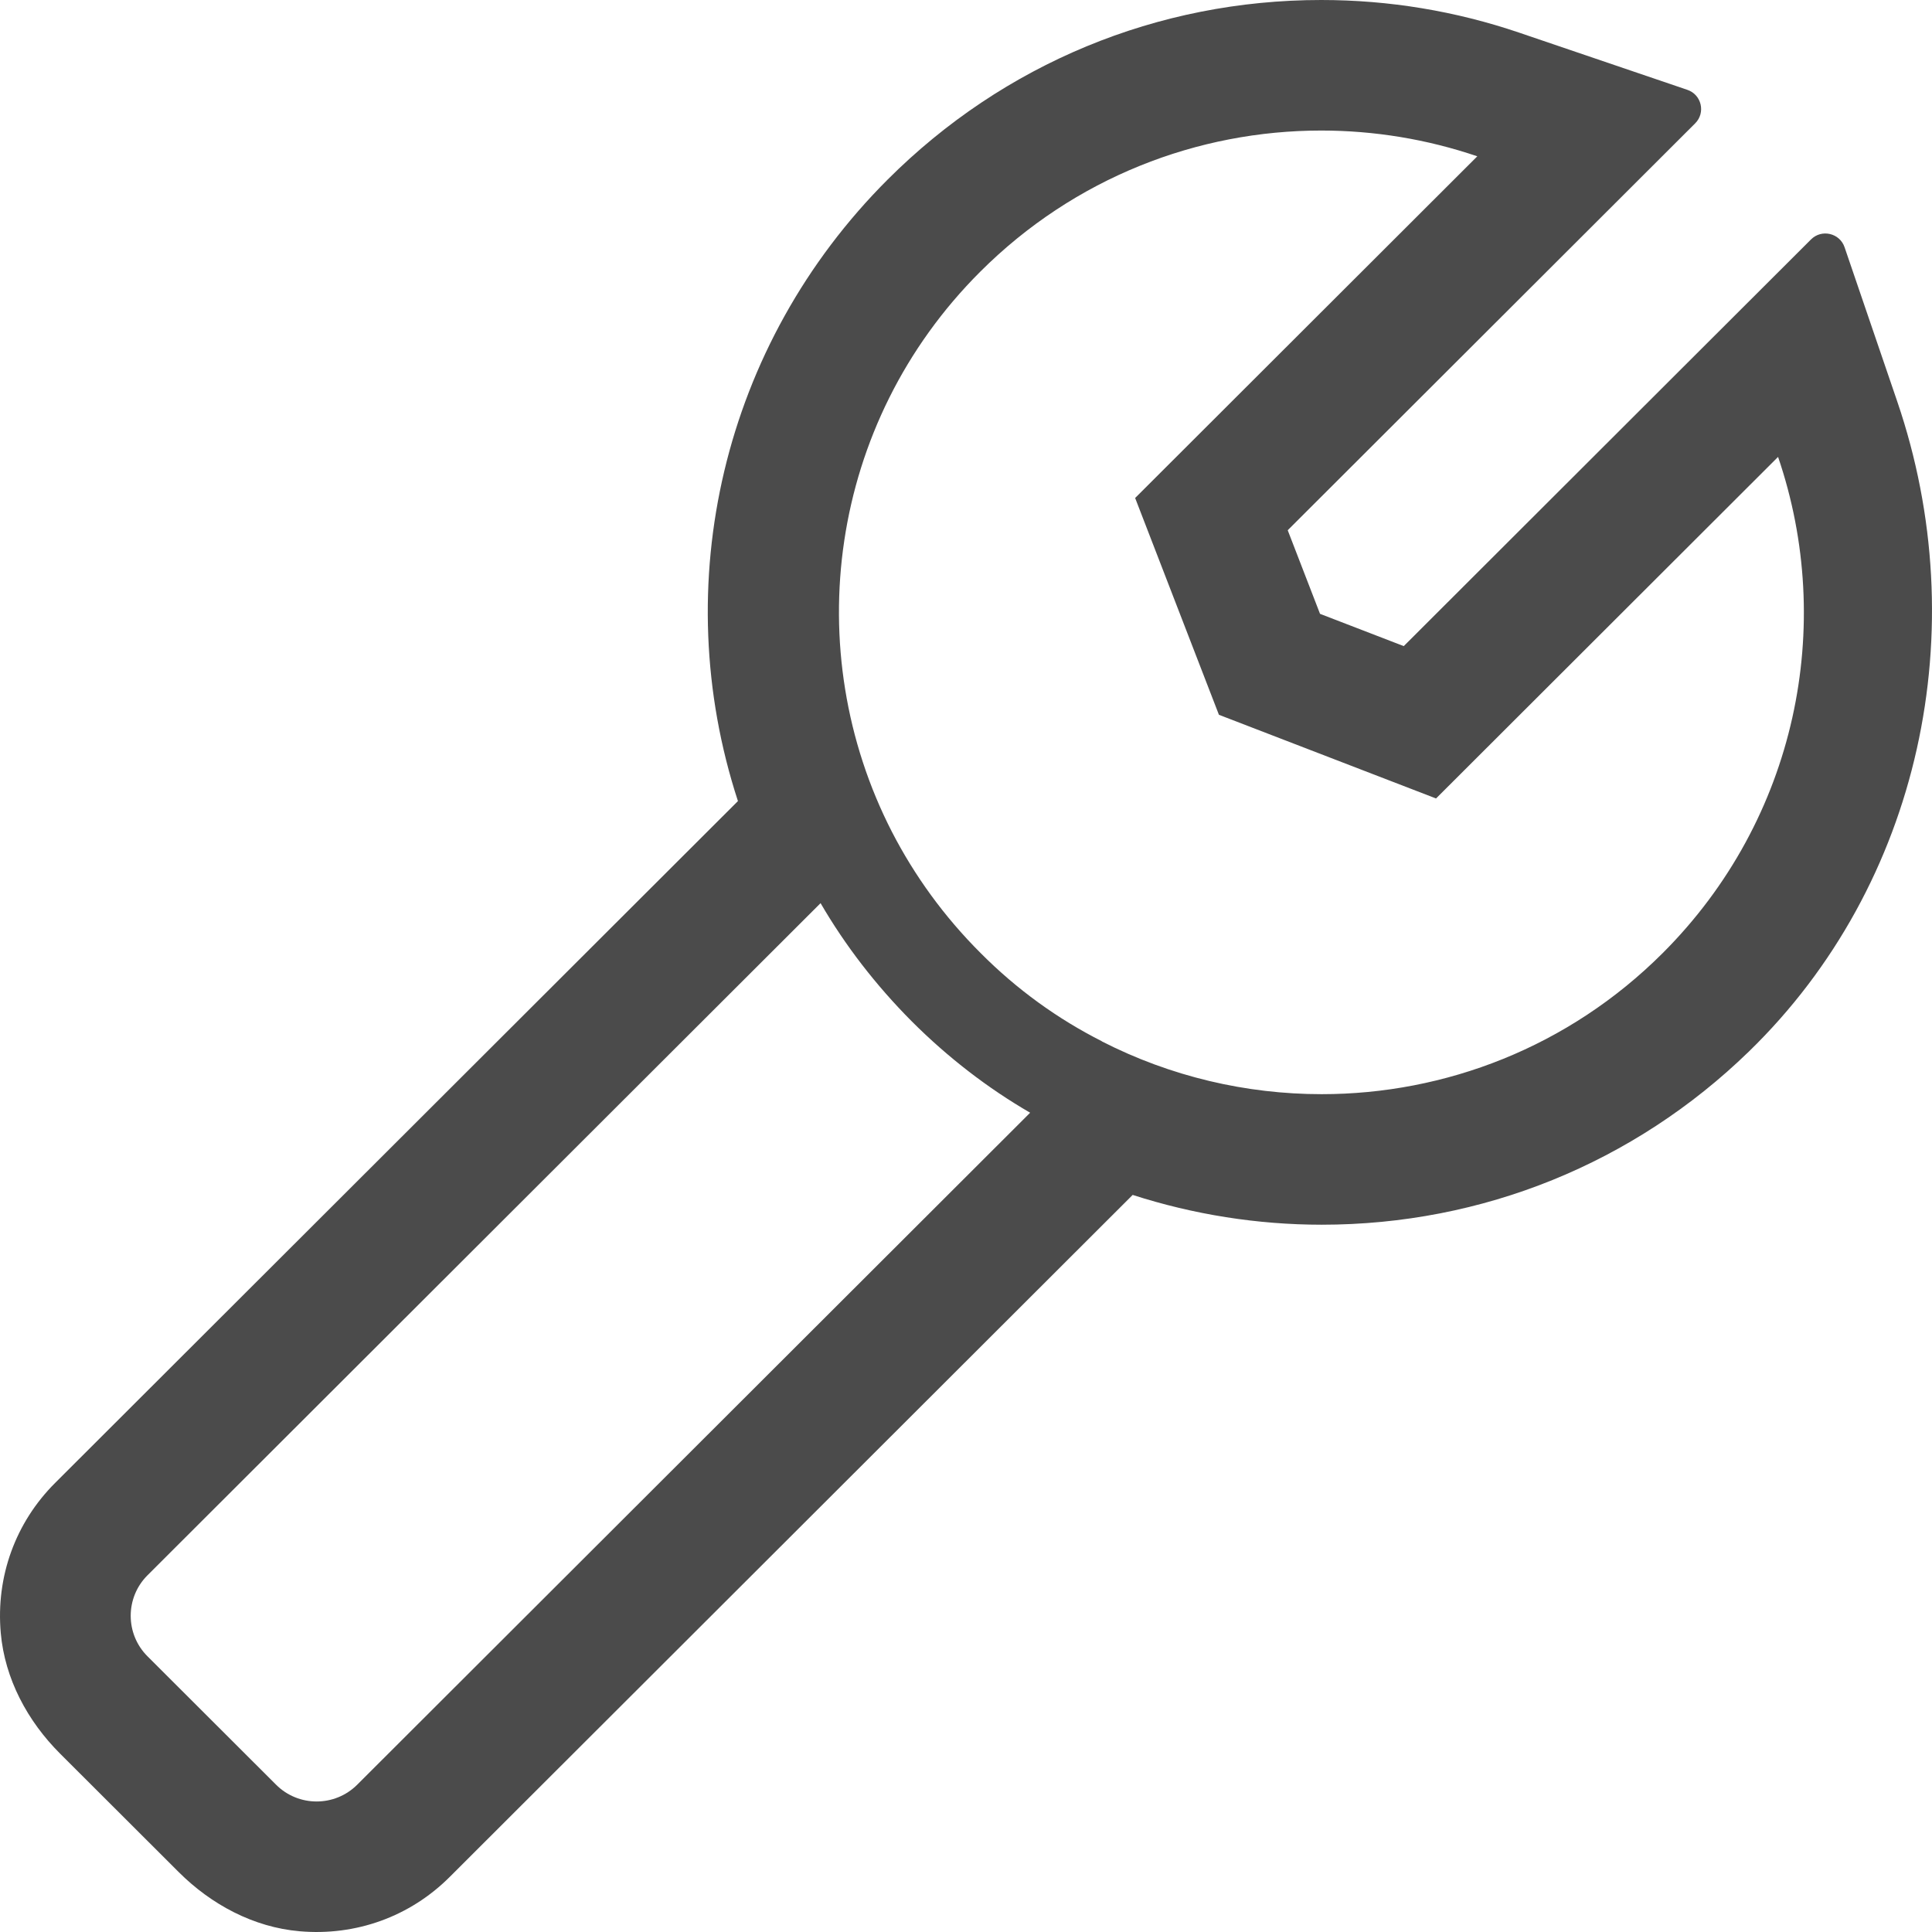 <!--?xml version="1.0" encoding="utf-8"?-->
<!-- Generator: Adobe Illustrator 24.1.1, SVG Export Plug-In . SVG Version: 6.00 Build 0)  -->
<svg version="1.1" id="_x31_0" xmlns="http://www.w3.org/2000/svg" xmlns:xlink="http://www.w3.org/1999/xlink" x="0px" y="0px" viewBox="0 0 512 512" style="width: 64px; height: 64px; opacity: 1;" xml:space="preserve">
<style type="text/css">
	.st0{fill:#374149;}
</style>
<g>
	<path class="st0" d="M79.359,511.8c14.996,1.317,29.325-3.91,39.801-14.375l181.012-180.758
		c16.125,5.199,33.086,7.895,50.082,7.895c42.621,0,82.73-16.278,113.211-45.887c45.683-44.374,59.894-112.058,39.32-172.293
		l-13.957-40.867c-1.286-3.762-6.078-4.874-8.891-2.062L446.71,96.625l-74.699,74.602l-22.191-8.554l-8.562-22.157L416,65.882
		l33.238-33.195c2.817-2.808,1.703-7.602-2.07-8.878L402.671,8.676C385.745,2.922,368.077,0,350.16,0
		c-43.379-0.004-84.18,16.886-114.886,47.55c-43.844,43.782-58.454,107.383-39.711,164.746L14.59,393.007
		C4.117,403.472-1.121,417.785,0.203,432.765c1.074,12.149,7.086,23.344,15.719,31.965l31.43,31.383
		C55.985,504.734,67.195,510.734,79.359,511.8z M300.824,131.973l22.203,57.453l57.539,22.176l90.64-90.516
		c15.226,44.574,5.027,95.942-30.594,131.512c-24.942,24.906-57.641,37.37-90.359,37.37c-20.008,0-40.027-4.668-58.27-14
		l0.024-0.023c-11.637-5.882-22.516-13.699-32.145-23.386c-9.703-9.684-17.531-20.547-23.488-32.102
		c-24.645-48.004-16.852-108.262,23.394-148.445c24.98-24.954,57.671-37.422,90.386-37.418c13.977,0,27.965,2.278,41.347,6.828
		L300.824,131.973z M39.086,417.468l178.374-178.125c6.512,11.207,14.618,21.726,24.18,31.34
		c9.621,9.61,20.144,17.703,31.359,24.199L94.664,472.964c-2.961,2.957-6.855,4.446-10.758,4.446c-3.886,0-7.778-1.477-10.746-4.446
		l-34.07-34.023C33.141,433.003,33.172,423.37,39.086,417.468z" style="fill: rgb(75, 75, 75);"></path>
</g>
</svg>
